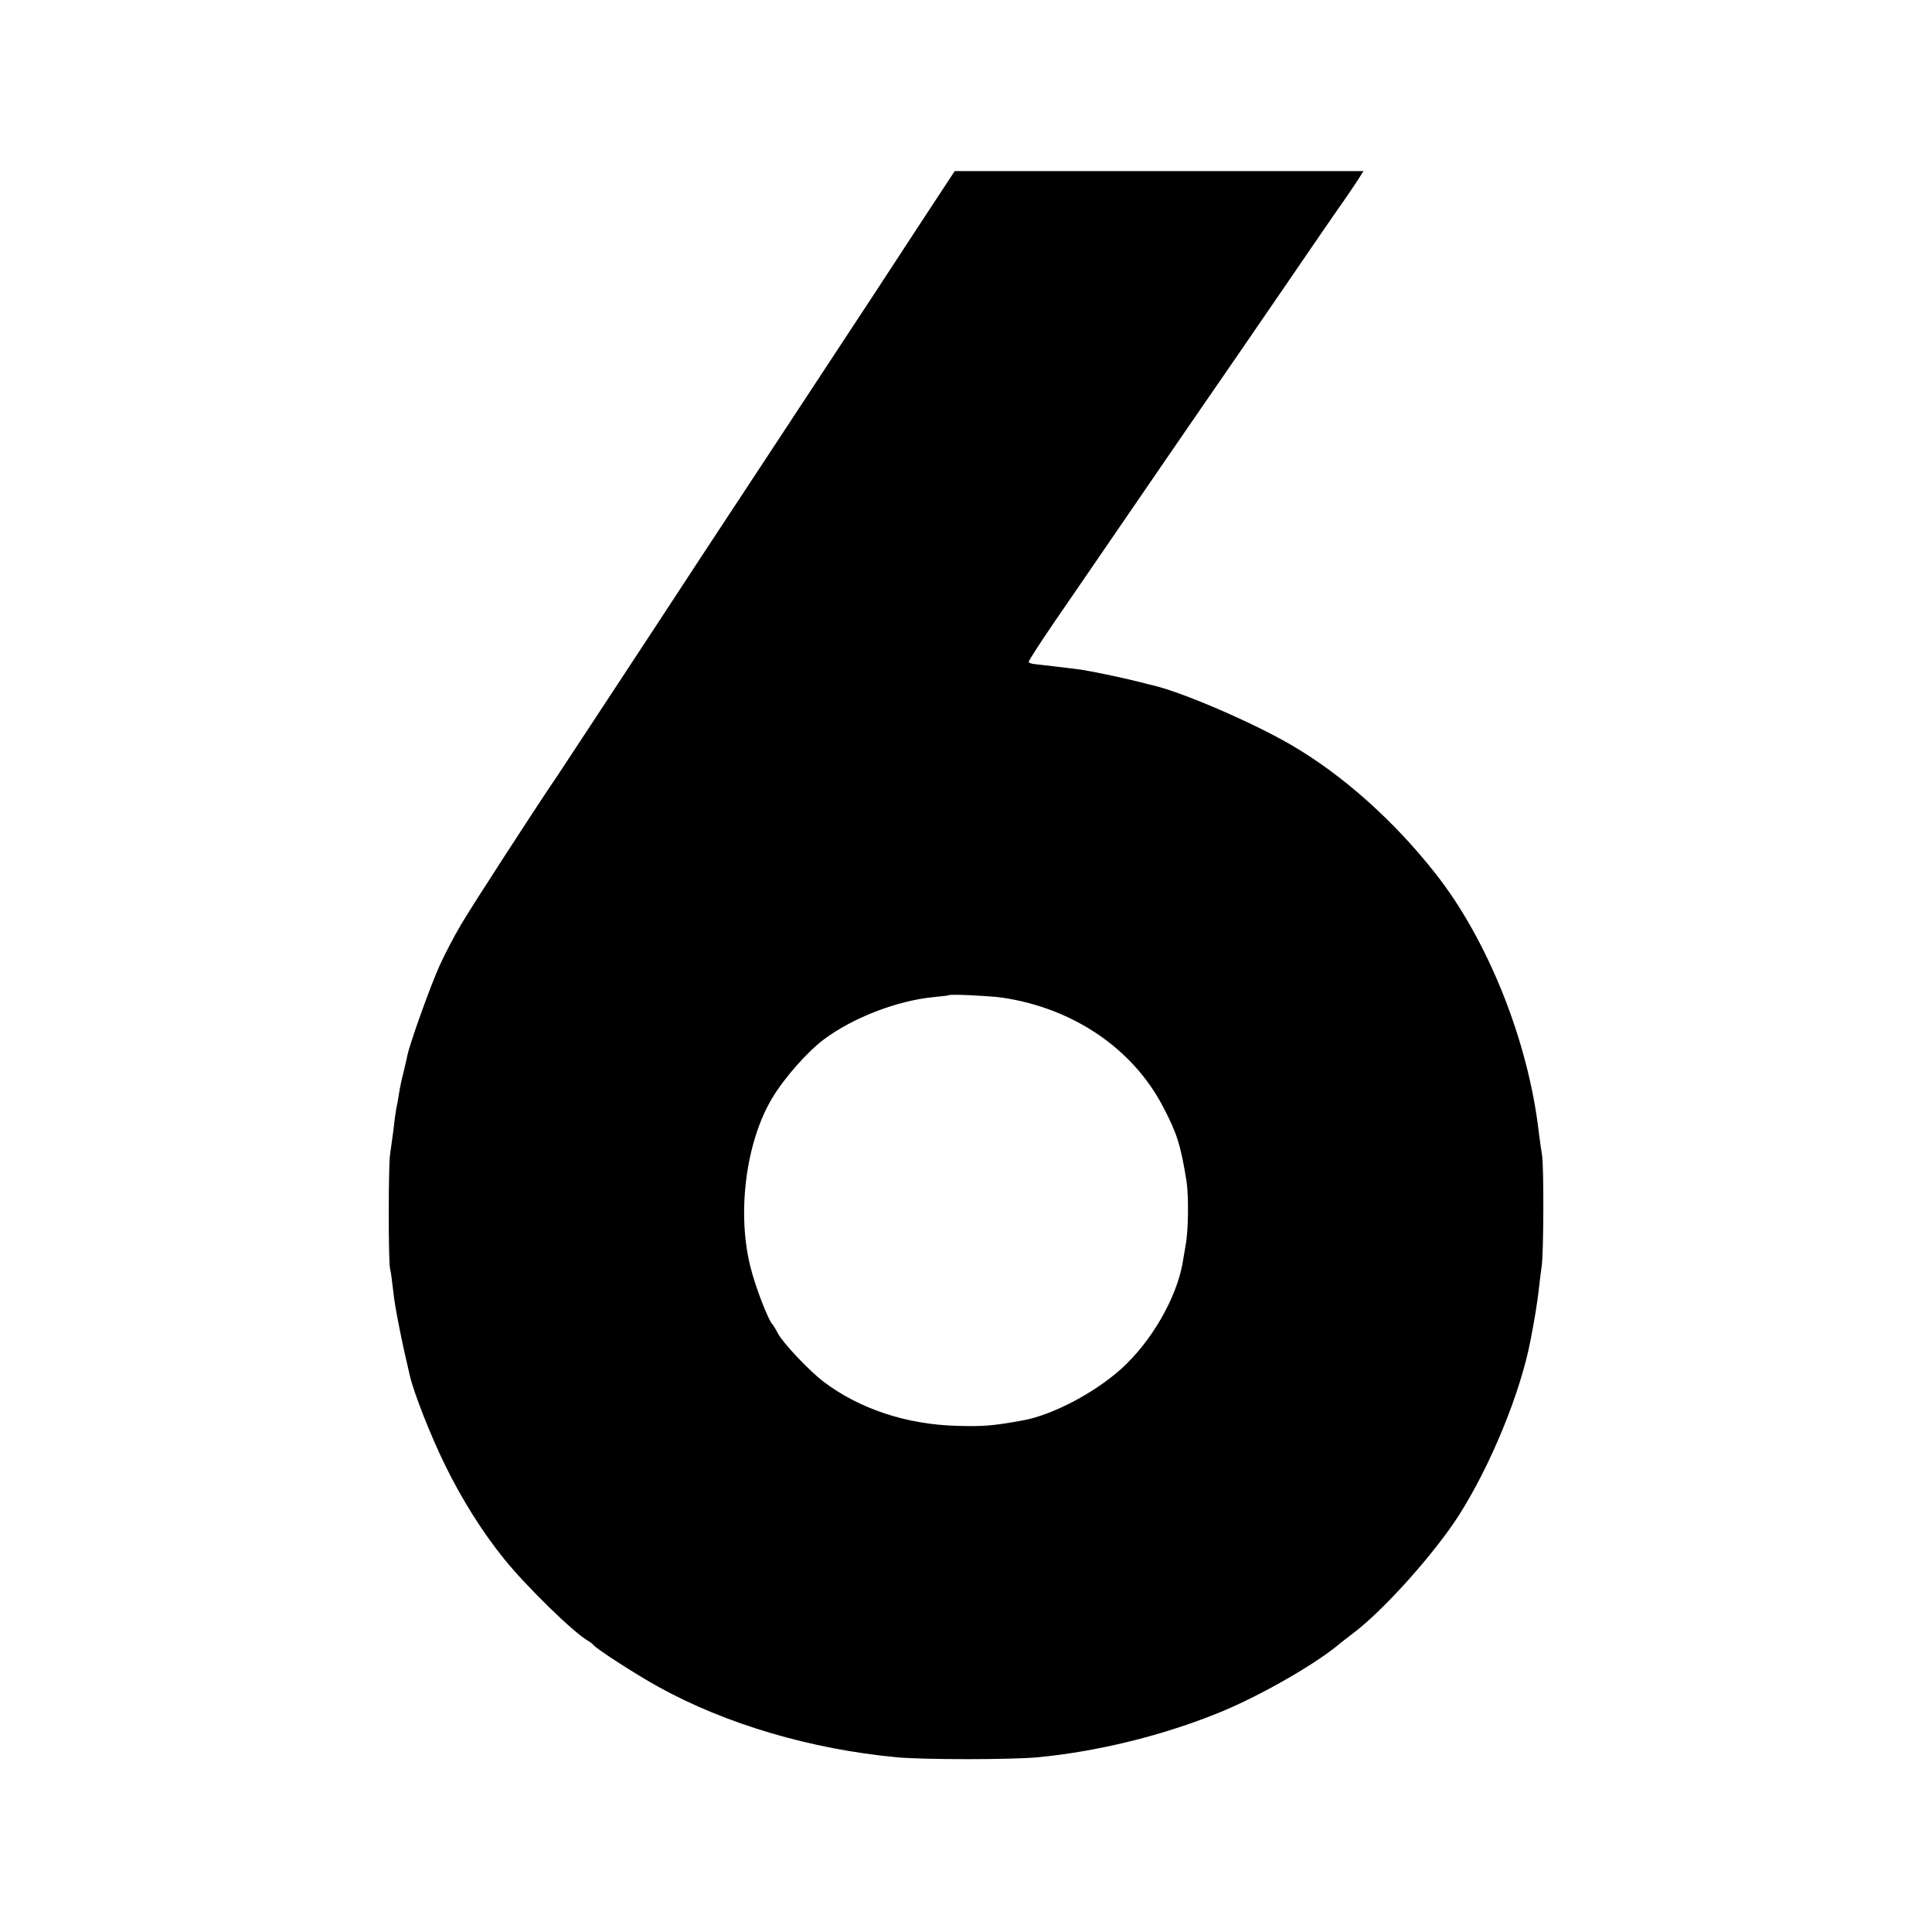 <?xml version="1.0" standalone="no"?>
<!DOCTYPE svg PUBLIC "-//W3C//DTD SVG 20010904//EN"
 "http://www.w3.org/TR/2001/REC-SVG-20010904/DTD/svg10.dtd">
<svg version="1.0" xmlns="http://www.w3.org/2000/svg"
 width="700pt" height="700pt" viewBox="0 0 700 700"
 preserveAspectRatio="xMidYMid meet">
<g transform="translate(0,700) scale(0.1,-0.1)"
fill="#000000" stroke="none">
<path d="M3346 6208 c-110 -169 -231 -353 -491 -748 -270 -410 -401 -609 -470
-715 -143 -218 -355 -540 -365 -555 -60 -87 -317 -483 -349 -539 -24 -40 -59
-107 -78 -149 -34 -75 -109 -285 -117 -326 -2 -11 -9 -39 -14 -61 -6 -22 -13
-56 -16 -75 -3 -19 -7 -44 -10 -55 -2 -11 -7 -45 -10 -75 -4 -30 -10 -73 -13
-95 -6 -47 -6 -381 0 -410 3 -11 8 -49 12 -85 5 -53 31 -182 60 -305 15 -63
75 -216 126 -320 60 -124 138 -248 216 -344 82 -101 250 -265 302 -295 9 -5
18 -12 21 -16 10 -14 156 -108 236 -152 244 -135 553 -226 864 -255 96 -9 412
-9 510 0 210 20 443 76 645 157 140 55 341 168 436 244 14 12 43 34 65 51 109
83 291 286 380 425 115 181 222 441 259 632 14 71 25 139 30 183 3 28 8 68 11
89 7 51 8 361 1 401 -3 17 -8 55 -12 85 -38 328 -184 694 -374 935 -150 191
-337 358 -523 466 -137 80 -387 188 -497 215 -9 2 -34 8 -56 14 -59 15 -176
39 -210 44 -17 2 -57 7 -90 11 -33 4 -68 8 -78 9 -9 1 -18 4 -20 7 -1 4 41 69
93 145 52 76 137 199 188 274 51 74 127 185 168 245 42 61 99 144 127 185 86
124 294 427 385 560 47 69 115 168 151 220 37 52 74 107 84 123 l17 27 -740 0
-741 0 -113 -172z m281 -2822 c258 -37 476 -183 587 -396 50 -95 64 -139 85
-270 8 -52 7 -178 -3 -230 -3 -19 -8 -48 -11 -65 -22 -128 -114 -287 -222
-384 -96 -87 -248 -167 -355 -187 -111 -20 -144 -23 -243 -20 -180 5 -350 61
-480 159 -52 39 -148 141 -166 175 -8 15 -16 29 -19 32 -15 13 -63 137 -80
206 -51 196 -18 455 77 614 44 74 127 168 188 214 104 78 264 140 395 153 30
3 56 6 57 7 5 5 142 -2 190 -8z"/>
</g>
</svg>
